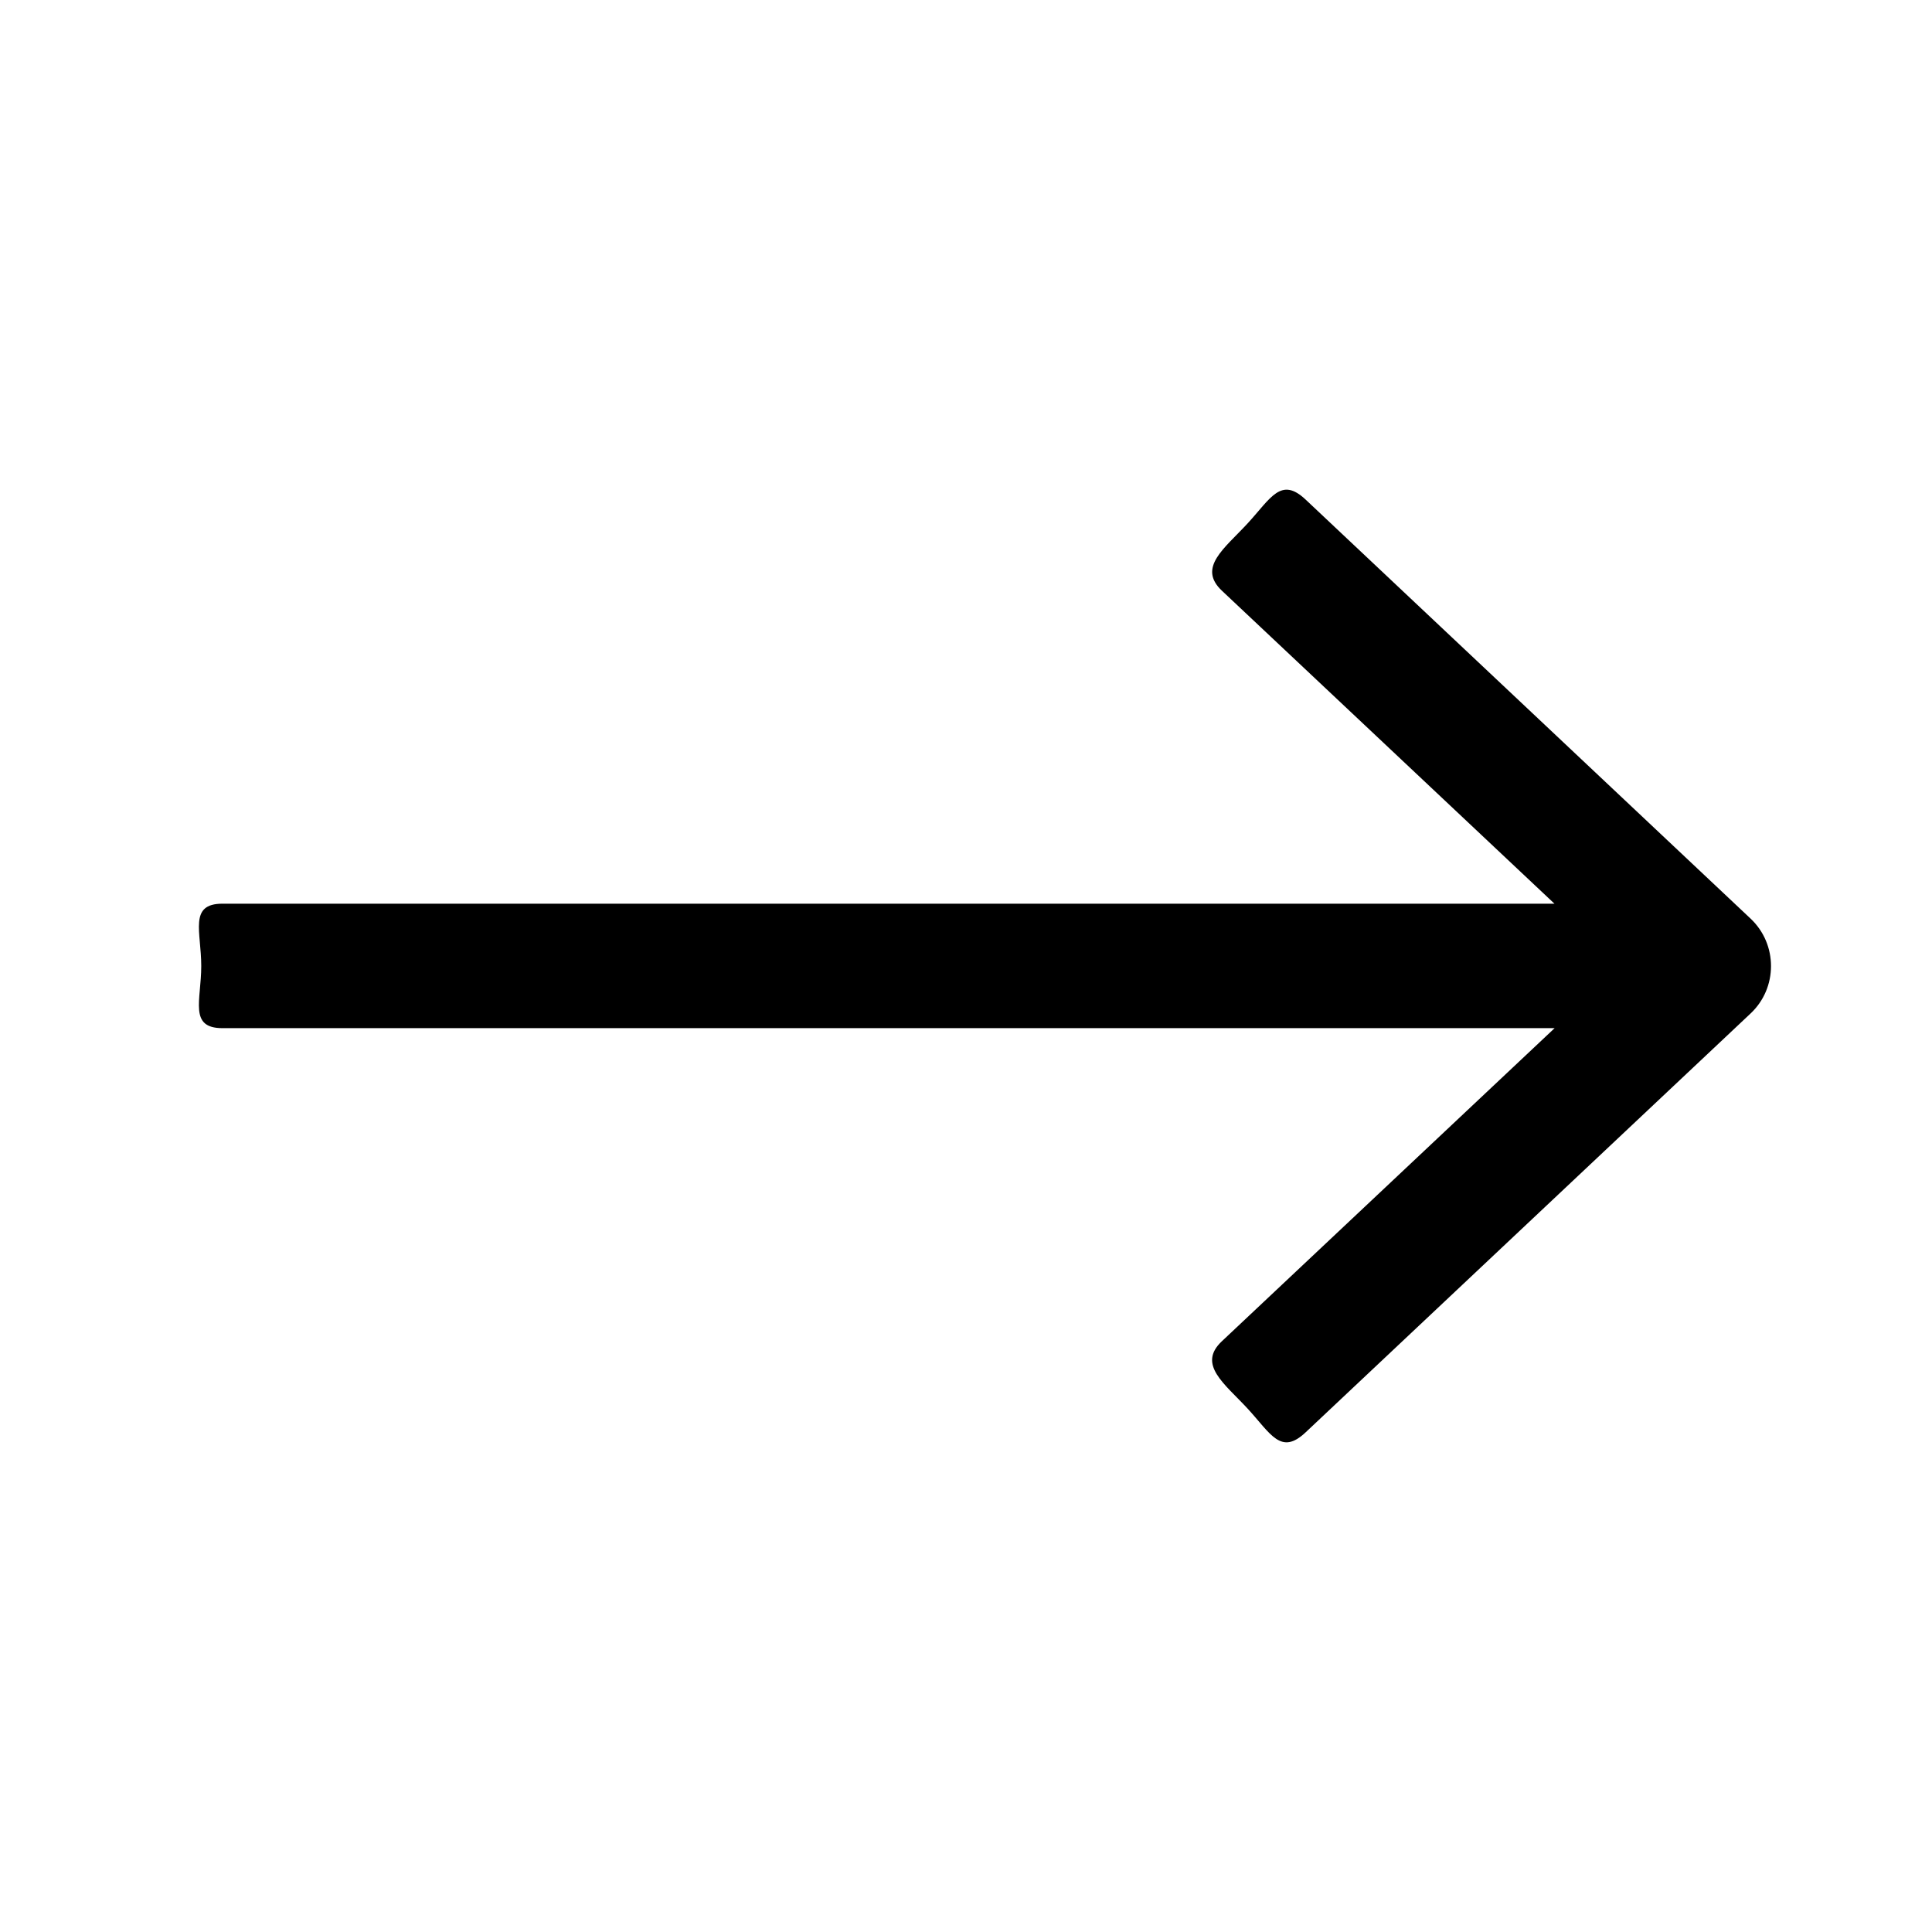 <svg width="24" height="24" viewBox="0 0 24 24" xmlns="http://www.w3.org/2000/svg">
<path d="M21.746 11.411L16.22 6.207C15.912 5.916 15.787 6.188 15.5 6.5C15.212 6.813 14.871 7.049 15.18 7.339L19.31 11.226H2.763C2.342 11.226 2.5 11.573 2.5 12C2.5 12.427 2.342 12.772 2.763 12.772H19.312L15.179 16.661C14.87 16.951 15.212 17.188 15.5 17.5C15.787 17.812 15.911 18.084 16.219 17.793L21.745 12.591C22.085 12.273 22.085 11.73 21.746 11.411Z" fill="currentColor"/>
</svg>
